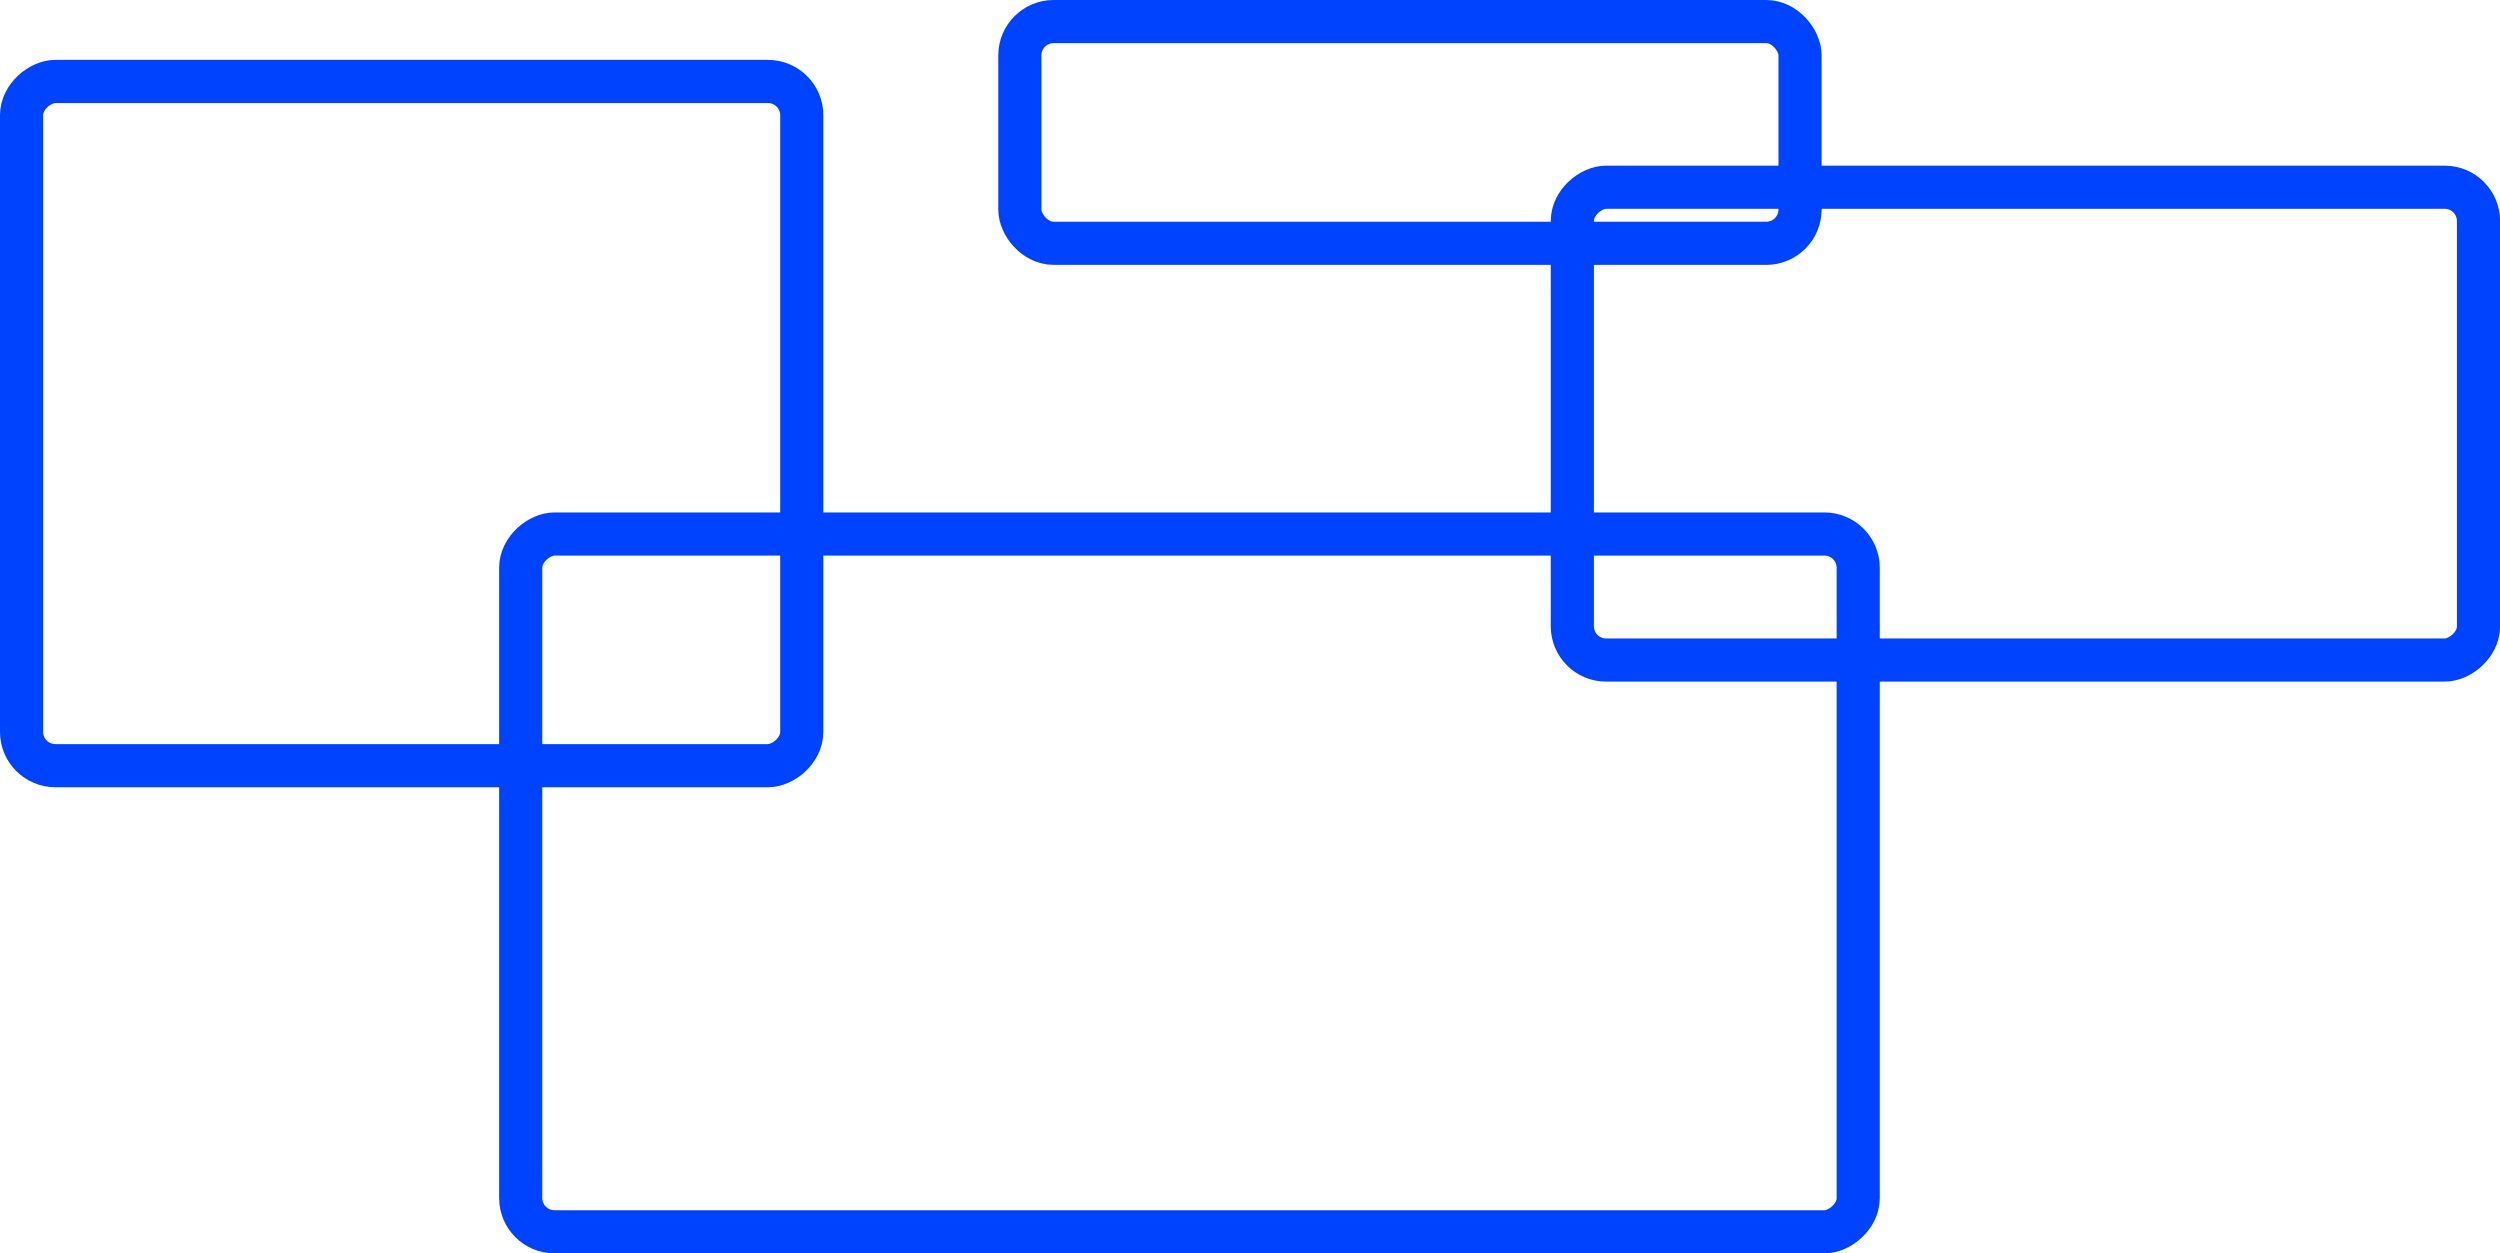 <?xml version="1.0" encoding="UTF-8"?>
<svg xmlns="http://www.w3.org/2000/svg" id="Layer_2" viewBox="0 0 347.7 174.33">
  <defs>
    <style>.cls-1{fill:none;stroke:#0043ff;stroke-miterlimit:10;stroke-width:6px;}</style>
  </defs>
  <g id="Desktop">
    <g id="Main">
      <g id="Layout_copy">
        <rect class="cls-1" x="141.84" y="3" width="108.51" height="30.84" rx="4.7" ry="4.7"></rect>
        <rect class="cls-1" x="248.81" y="-4.1" width="65.76" height="126.03" rx="4.7" ry="4.7" transform="translate(340.61 -222.77) rotate(90)"></rect>
        <rect class="cls-1" x="9.67" y="4.66" width="95.16" height="108.51" rx="4.7" ry="4.7" transform="translate(116.17 1.66) rotate(90)"></rect>
        <rect class="cls-1" x="116.9" y="29.79" width="97.05" height="186.02" rx="4.7" ry="4.7" transform="translate(288.23 -42.63) rotate(90)"></rect>
      </g>
    </g>
  </g>
</svg>

